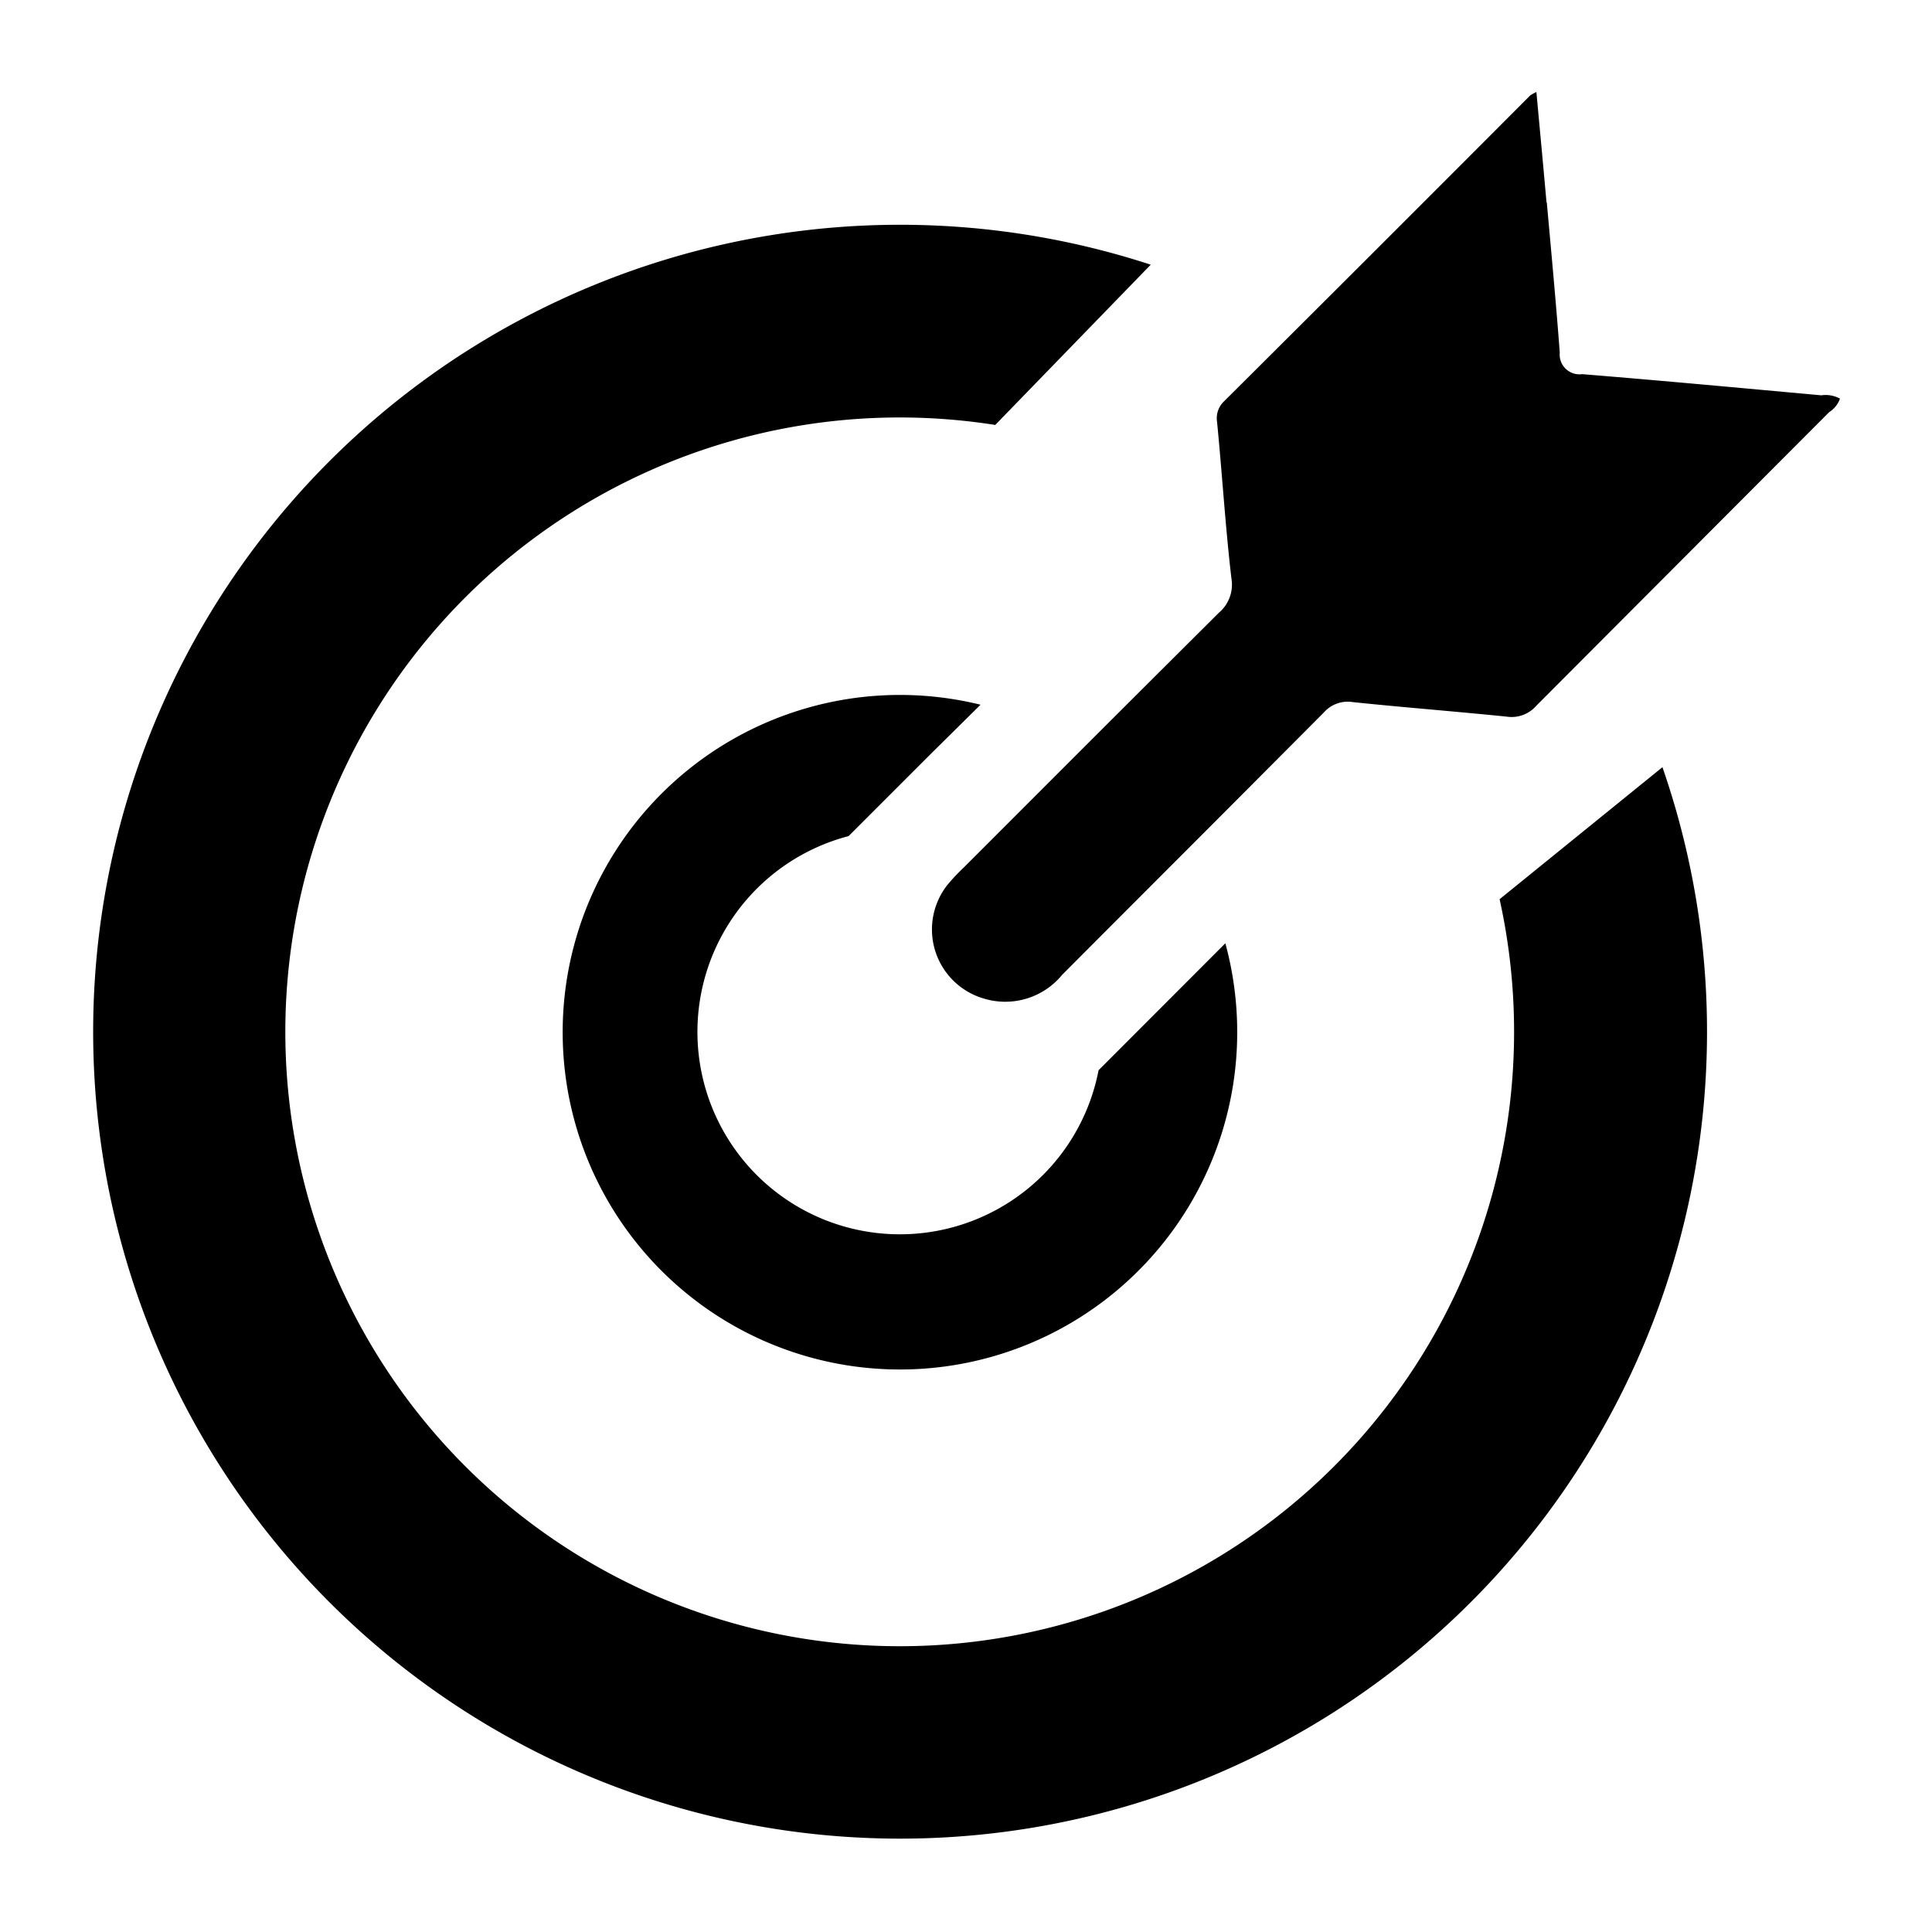 <svg xmlns="http://www.w3.org/2000/svg" xmlns:xlink="http://www.w3.org/1999/xlink" class="icon" viewBox="0 0 1024 1024" width="200" height="200"><defs><style type="text/css">@font-face { font-family: feedback-iconfont; src: url("//at.alicdn.com/t/font_1031158_u69w8yhxdu.woff2?t=1630033759944") format("woff2"), url("//at.alicdn.com/t/font_1031158_u69w8yhxdu.woff?t=1630033759944") format("woff"), url("//at.alicdn.com/t/font_1031158_u69w8yhxdu.ttf?t=1630033759944") format("truetype"); }</style></defs><path d="M794.819 476.599a325.632 325.632 0 1 1-267.313-251.368l82.408-84.943a427.691 427.691 0 1 0 271.214 266.338z m25.015-369.323c2.389 26.526 4.876 53.004 6.875 79.579a10.484 10.484 0 0 0 11.849 11.459c42.228 3.413 84.407 7.363 126.781 11.215a15.896 15.896 0 0 1 9.899 1.755 14.19 14.19 0 0 1-5.754 7.168L814.324 374.004a17.31 17.31 0 0 1-15.555 5.851c-27.16-2.779-54.418-4.876-81.579-7.704a16.92 16.92 0 0 0-15.555 5.51c-69.973 70.315-68.608 68.754-138.63 138.971a39.01 39.01 0 0 1-41.691 12.581 38.132 38.132 0 0 1-19.066-60.318 104.984 104.984 0 0 1 8.631-9.167c68.901-68.901 66.121-66.219 135.168-134.973a19.505 19.505 0 0 0 6.632-18.188c-3.218-27.453-4.876-55.101-7.607-82.895a12.434 12.434 0 0 1 3.852-11.118q81.237-80.847 162.133-161.987A25.161 25.161 0 0 1 814.324 48.762c1.853 20.236 3.657 39.302 5.364 58.514z m-164.084 440.076a178.761 178.761 0 1 1-136.046-173.836l-26.624 26.331-43.301 43.301a107.276 107.276 0 1 0 132.486 124.099l38.668-38.717 28.526-28.574a179.249 179.249 0 0 1 6.29 47.202z"></path></svg>